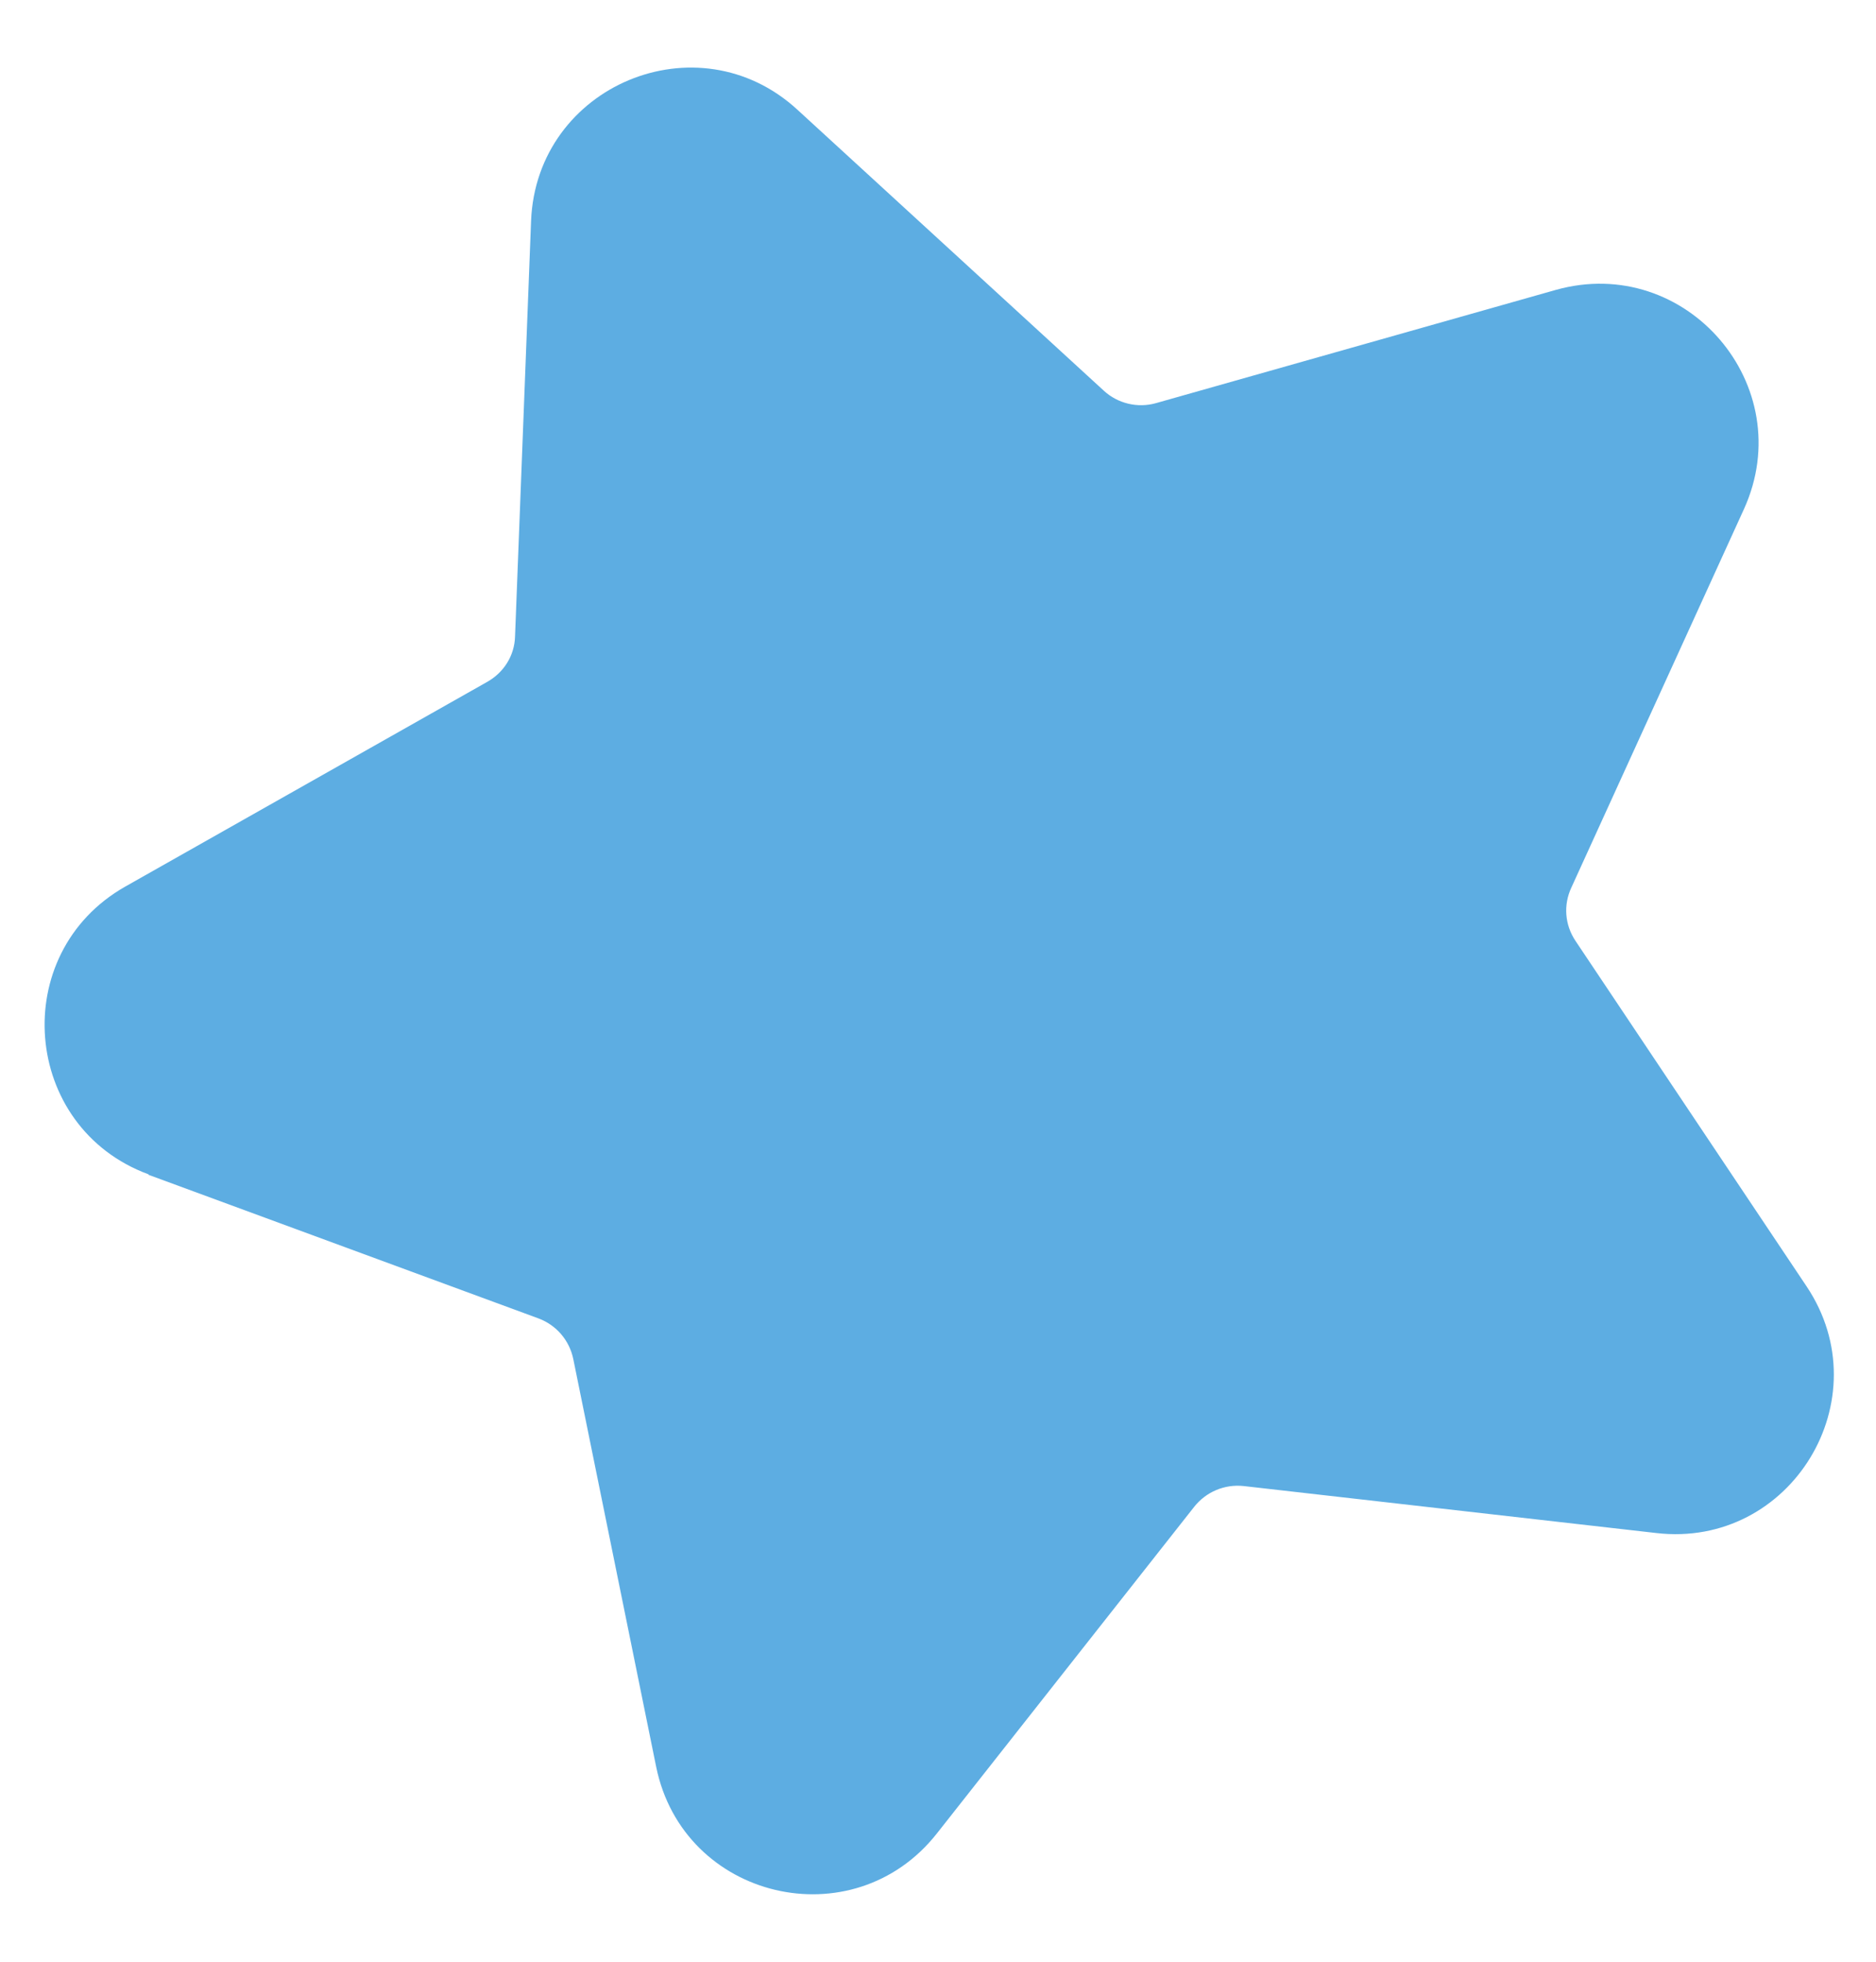 <svg width="22" height="23" viewBox="0 0 22 23" fill="none" xmlns="http://www.w3.org/2000/svg">
<path d="M1.742 13.774L6.316 15.458C6.524 15.536 6.679 15.714 6.724 15.939L7.695 20.715C8.013 22.273 10.004 22.744 10.987 21.496L14.004 17.667C14.144 17.49 14.362 17.399 14.585 17.423L19.425 17.974C21.002 18.156 22.07 16.404 21.186 15.082L18.477 11.033C18.35 10.844 18.332 10.61 18.428 10.405L20.451 5.97C21.109 4.523 19.774 2.97 18.245 3.399L13.558 4.726C13.342 4.788 13.108 4.731 12.946 4.582L9.352 1.287C8.183 0.211 6.292 1.002 6.228 2.589L6.04 7.461C6.034 7.687 5.908 7.886 5.711 7.996L1.47 10.394C0.087 11.177 0.254 13.22 1.741 13.768L1.742 13.774Z" fill="#5DADE2"/>
</svg>
